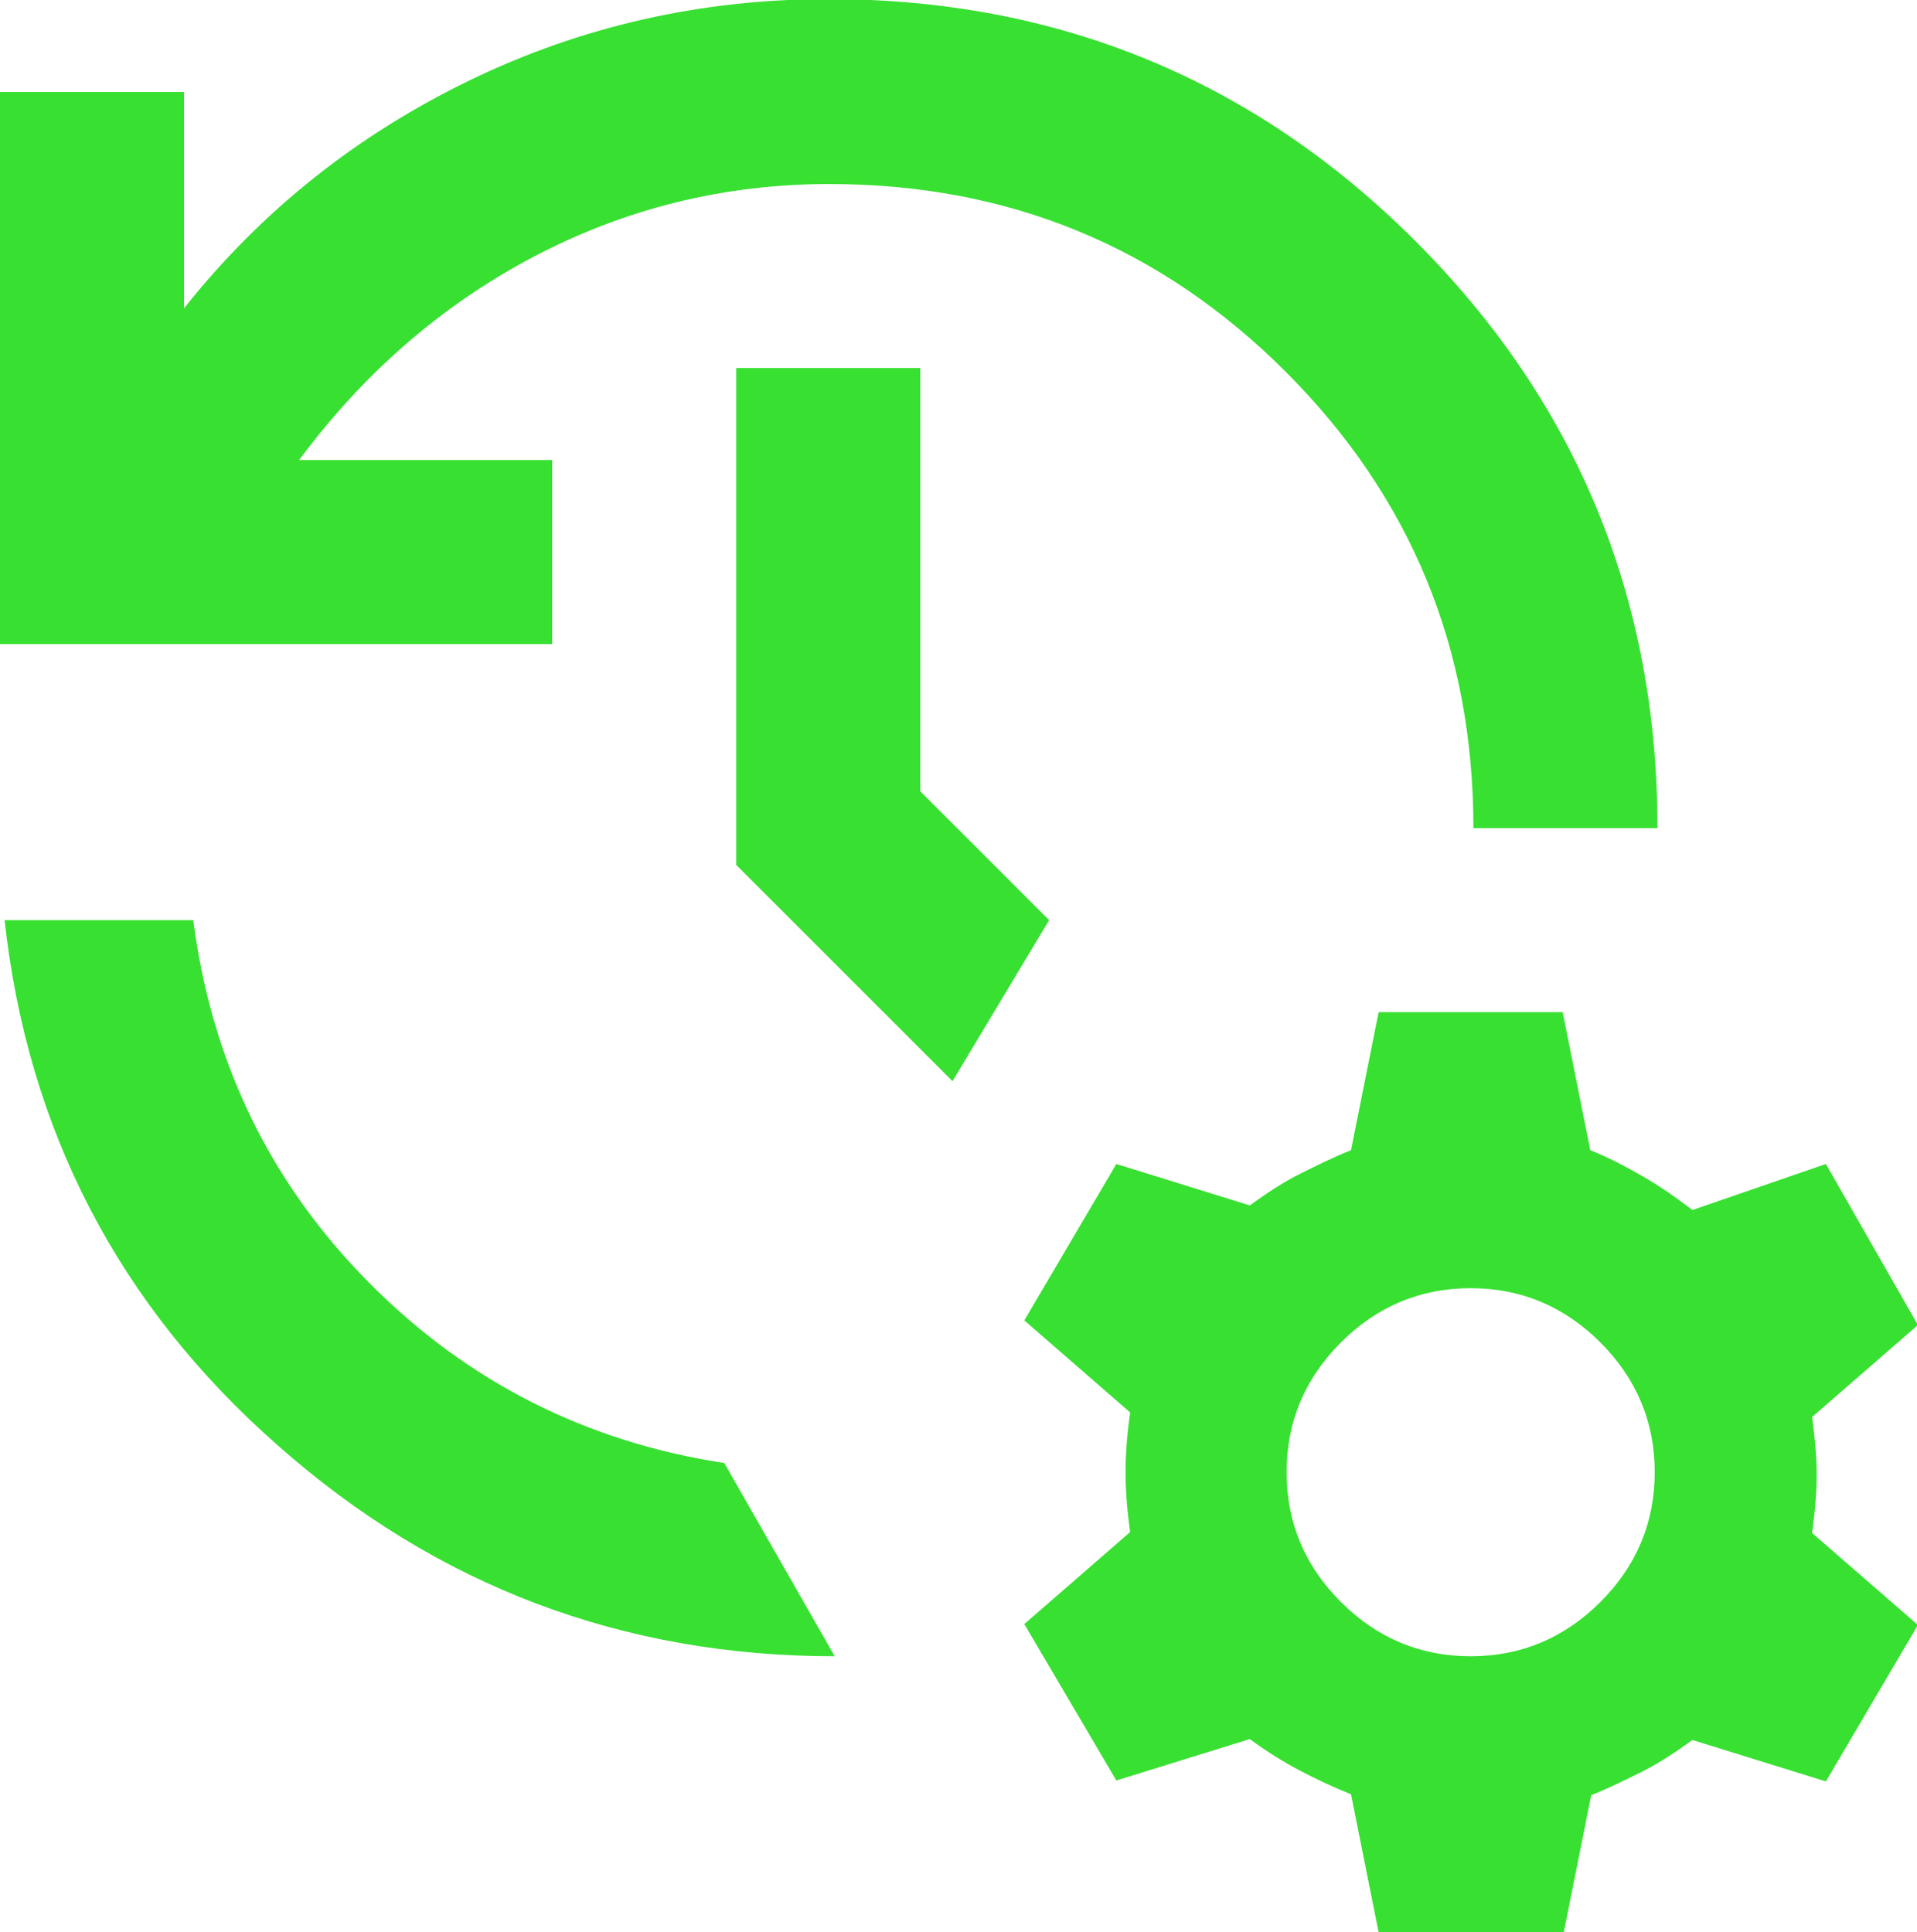 <?xml version="1.0" encoding="UTF-8"?>
<svg id="Layer_1" xmlns="http://www.w3.org/2000/svg" viewBox="0 0 20.83 21">
  <defs>
    <style>
      .cls-1 {
        fill: #38e032;
      }
    </style>
  </defs>
  <path class="cls-1" d="M0,7V1h2v2.35c.85-1.07,1.89-1.89,3.11-2.48s2.52-.88,3.89-.88c2.5,0,4.63.88,6.38,2.63s2.63,3.88,2.63,6.38h-2c0-1.95-.68-3.6-2.04-4.96s-3.01-2.04-4.96-2.04c-1.15,0-2.23.27-3.23.8s-1.84,1.27-2.53,2.2h2.75v2H0ZM.05,10h2.05c.2,1.55.84,2.86,1.91,3.94s2.36,1.73,3.86,1.96l1.2,2.1c-2.3,0-4.32-.76-6.05-2.29C1.29,14.19.3,12.28.05,10ZM10.35,11.75l-2.35-2.35v-5.4h2v4.6l1.4,1.4-1.05,1.75ZM14.98,21l-.3-1.5c-.2-.08-.39-.17-.56-.26s-.35-.2-.54-.34l-1.45.45-1-1.7,1.15-1c-.03-.22-.05-.43-.05-.65s.02-.43.05-.65l-1.15-1,1-1.7,1.45.45c.18-.13.36-.25.54-.34s.36-.18.56-.26l.3-1.5h2l.3,1.5c.2.08.39.18.58.29s.36.23.53.36l1.45-.5,1,1.75-1.15,1c.03.22.05.43.05.63s-.02.41-.05.63l1.15,1-1,1.7-1.45-.45c-.18.13-.36.25-.54.34s-.36.18-.56.26l-.3,1.5h-2ZM15.98,18c.55,0,1.02-.2,1.41-.59.39-.39.59-.86.59-1.41s-.2-1.02-.59-1.41c-.39-.39-.86-.59-1.41-.59s-1.02.2-1.41.59c-.39.39-.59.86-.59,1.41s.2,1.02.59,1.41c.39.39.86.59,1.41.59Z"/>
</svg>